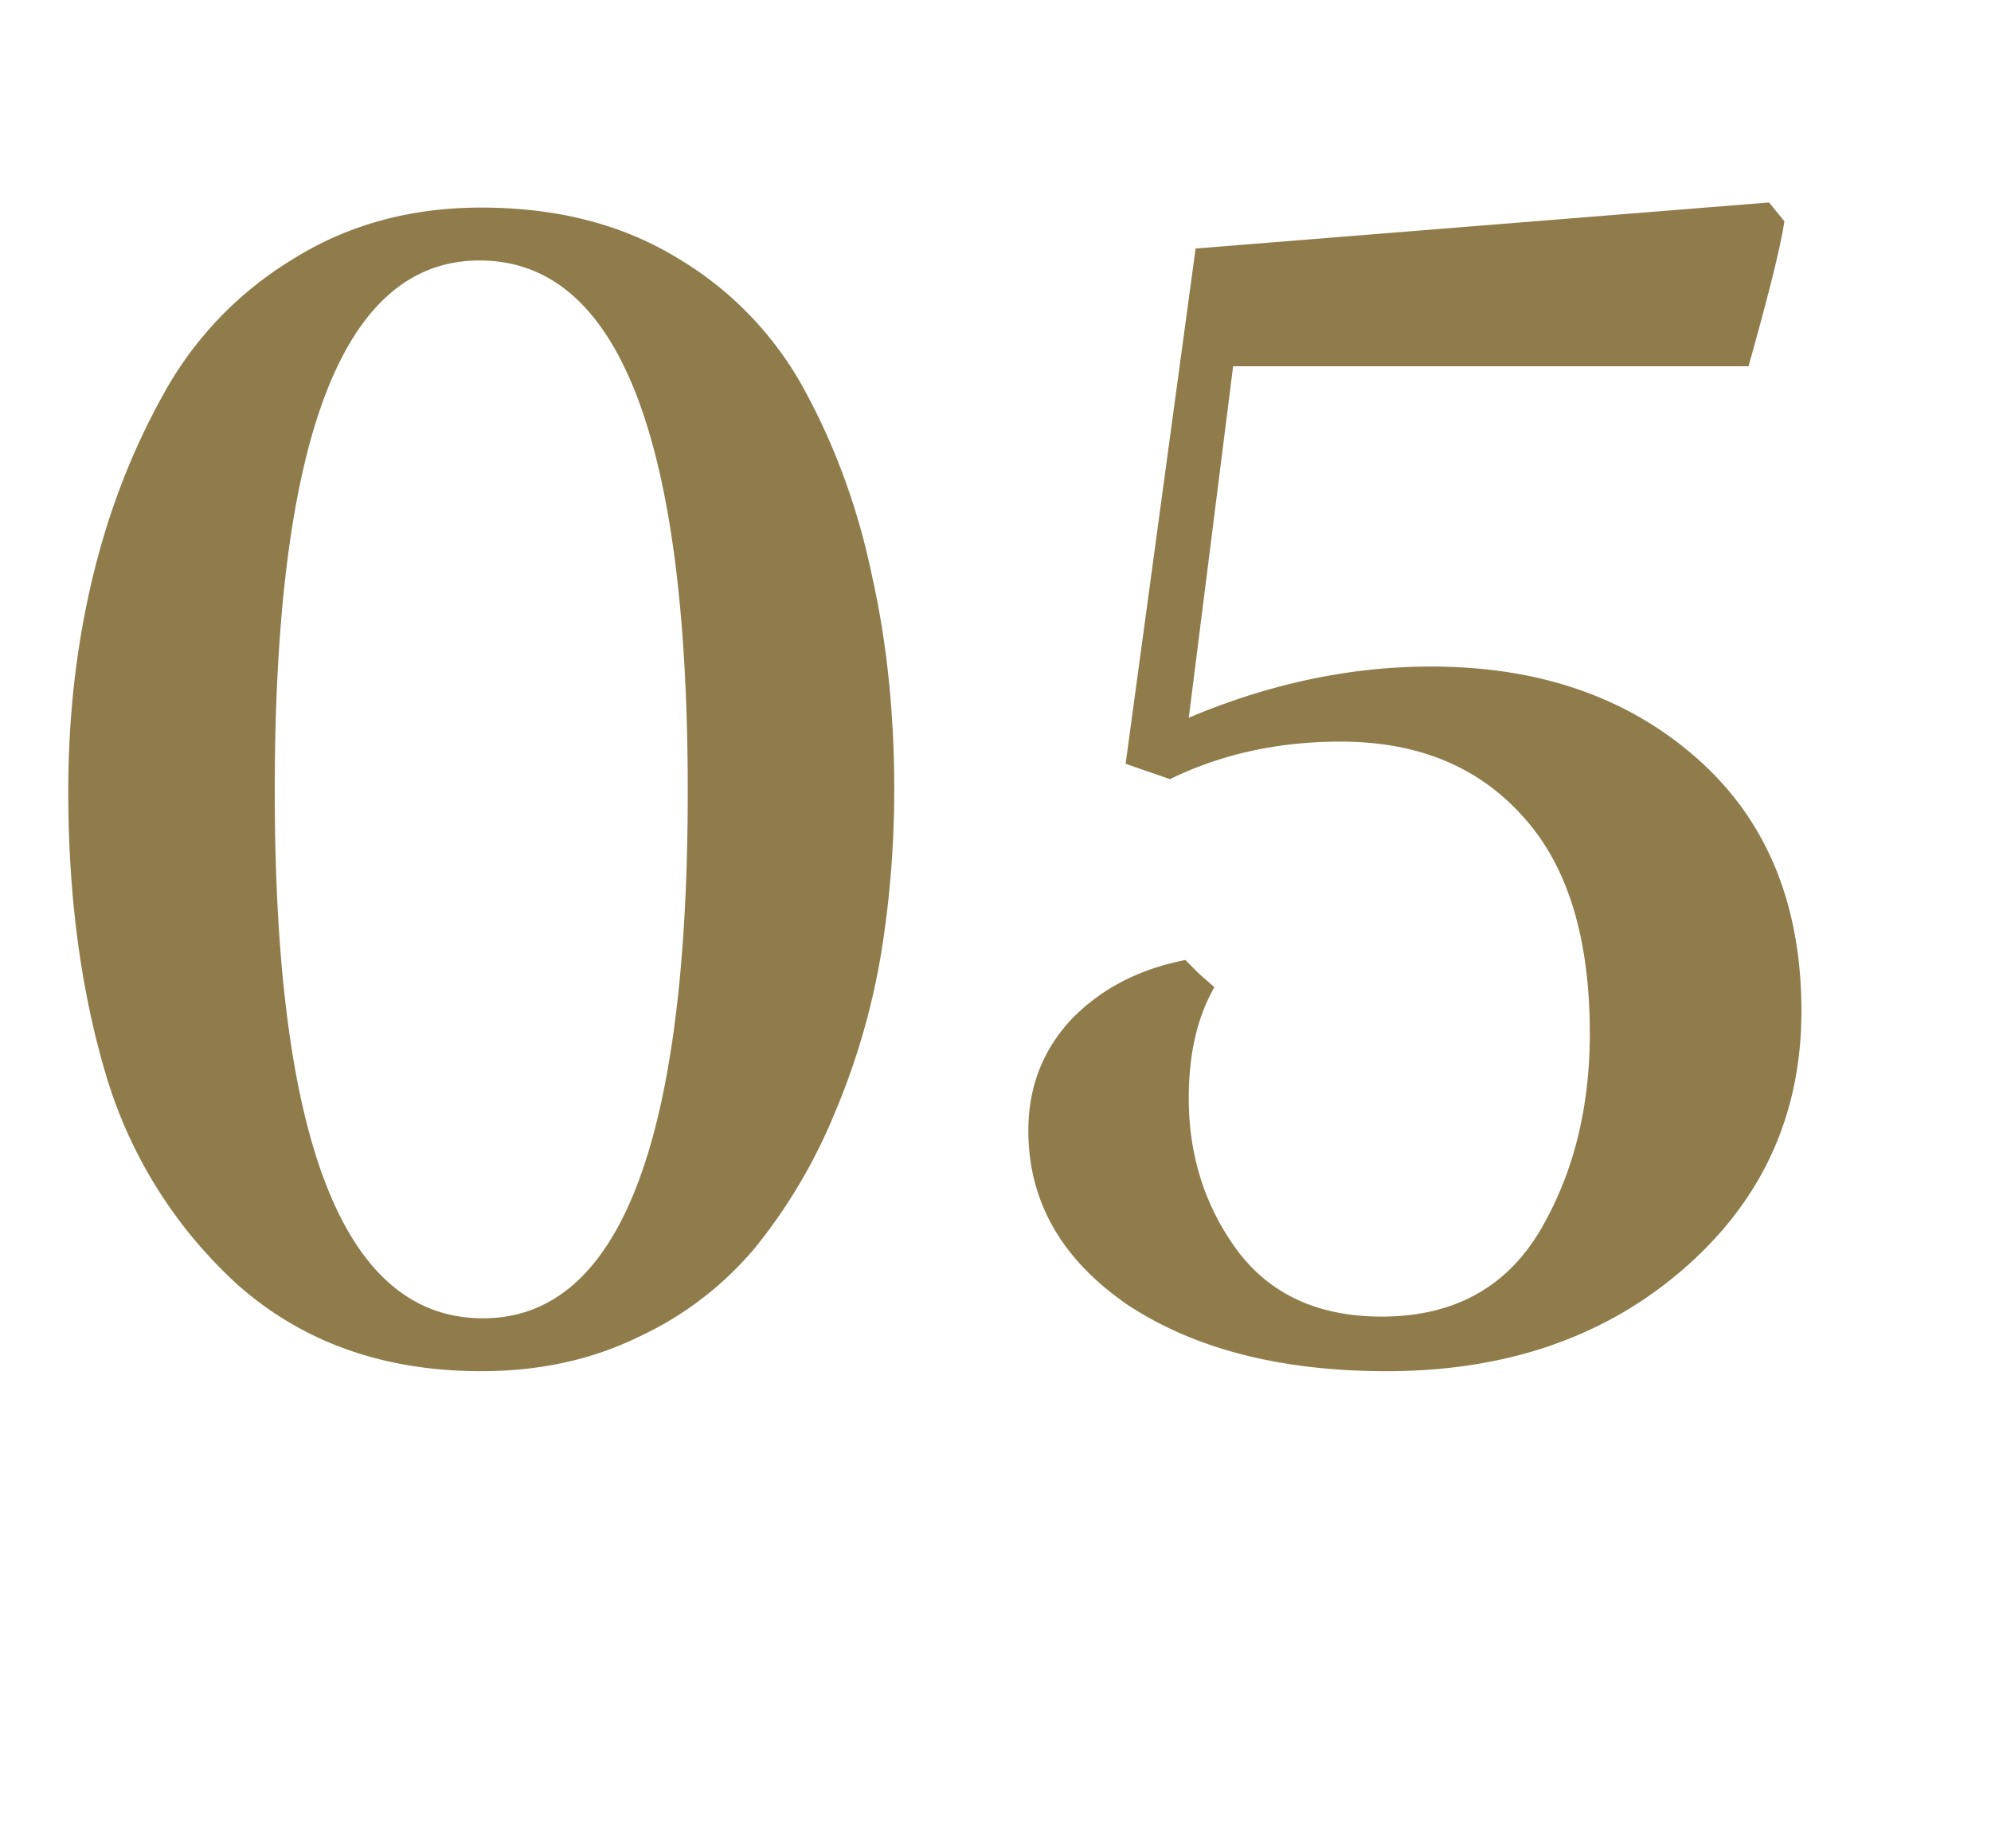 <svg xmlns="http://www.w3.org/2000/svg" fill="none" viewBox="0 0 28 26"><path fill="#907C4B" d="M.96 11.128c0-1.04.112-2.032.336-2.976.224-.944.56-1.816 1.008-2.616A5.064 5.064 0 0 1 4.128 3.64c.768-.48 1.648-.72 2.64-.72 1.056 0 1.968.232 2.736.696a4.832 4.832 0 0 1 1.824 1.896c.432.8.744 1.664.936 2.592.208.928.312 1.928.312 3 0 .8-.064 1.584-.192 2.352a9.955 9.955 0 0 1-.648 2.208 7.607 7.607 0 0 1-1.104 1.872 4.727 4.727 0 0 1-1.656 1.272c-.656.32-1.392.48-2.208.48-1.36 0-2.496-.4-3.408-1.2a6.481 6.481 0 0 1-1.872-2.976C1.136 13.928.96 12.6.96 11.128Zm2.904 0c0 4.944.976 7.416 2.928 7.416 1.92 0 2.88-2.472 2.88-7.416 0-4.976-.976-7.464-2.928-7.464-1.92 0-2.88 2.488-2.88 7.464Zm21.014-8.28.216.264c-.048.336-.216 1.016-.504 2.04h-7.248l-.624 4.944c1.136-.48 2.272-.72 3.408-.72 1.52 0 2.768.432 3.744 1.296.976.864 1.464 2.048 1.464 3.552 0 1.456-.552 2.664-1.656 3.624-1.104.96-2.496 1.44-4.176 1.44-1.488 0-2.704-.312-3.648-.936-.928-.64-1.392-1.456-1.392-2.448 0-.608.2-1.128.6-1.56.416-.432.952-.712 1.608-.84l.192.192c.128.112.2.176.216.192-.24.416-.36.936-.36 1.56 0 .816.232 1.536.696 2.16.464.608 1.136.912 2.016.912.992 0 1.728-.392 2.208-1.176.48-.8.72-1.736.72-2.808 0-1.36-.32-2.384-.96-3.072-.624-.688-1.472-1.032-2.544-1.032-.88 0-1.68.176-2.4.528l-.624-.216.984-7.248 8.064-.648Z"/></svg>